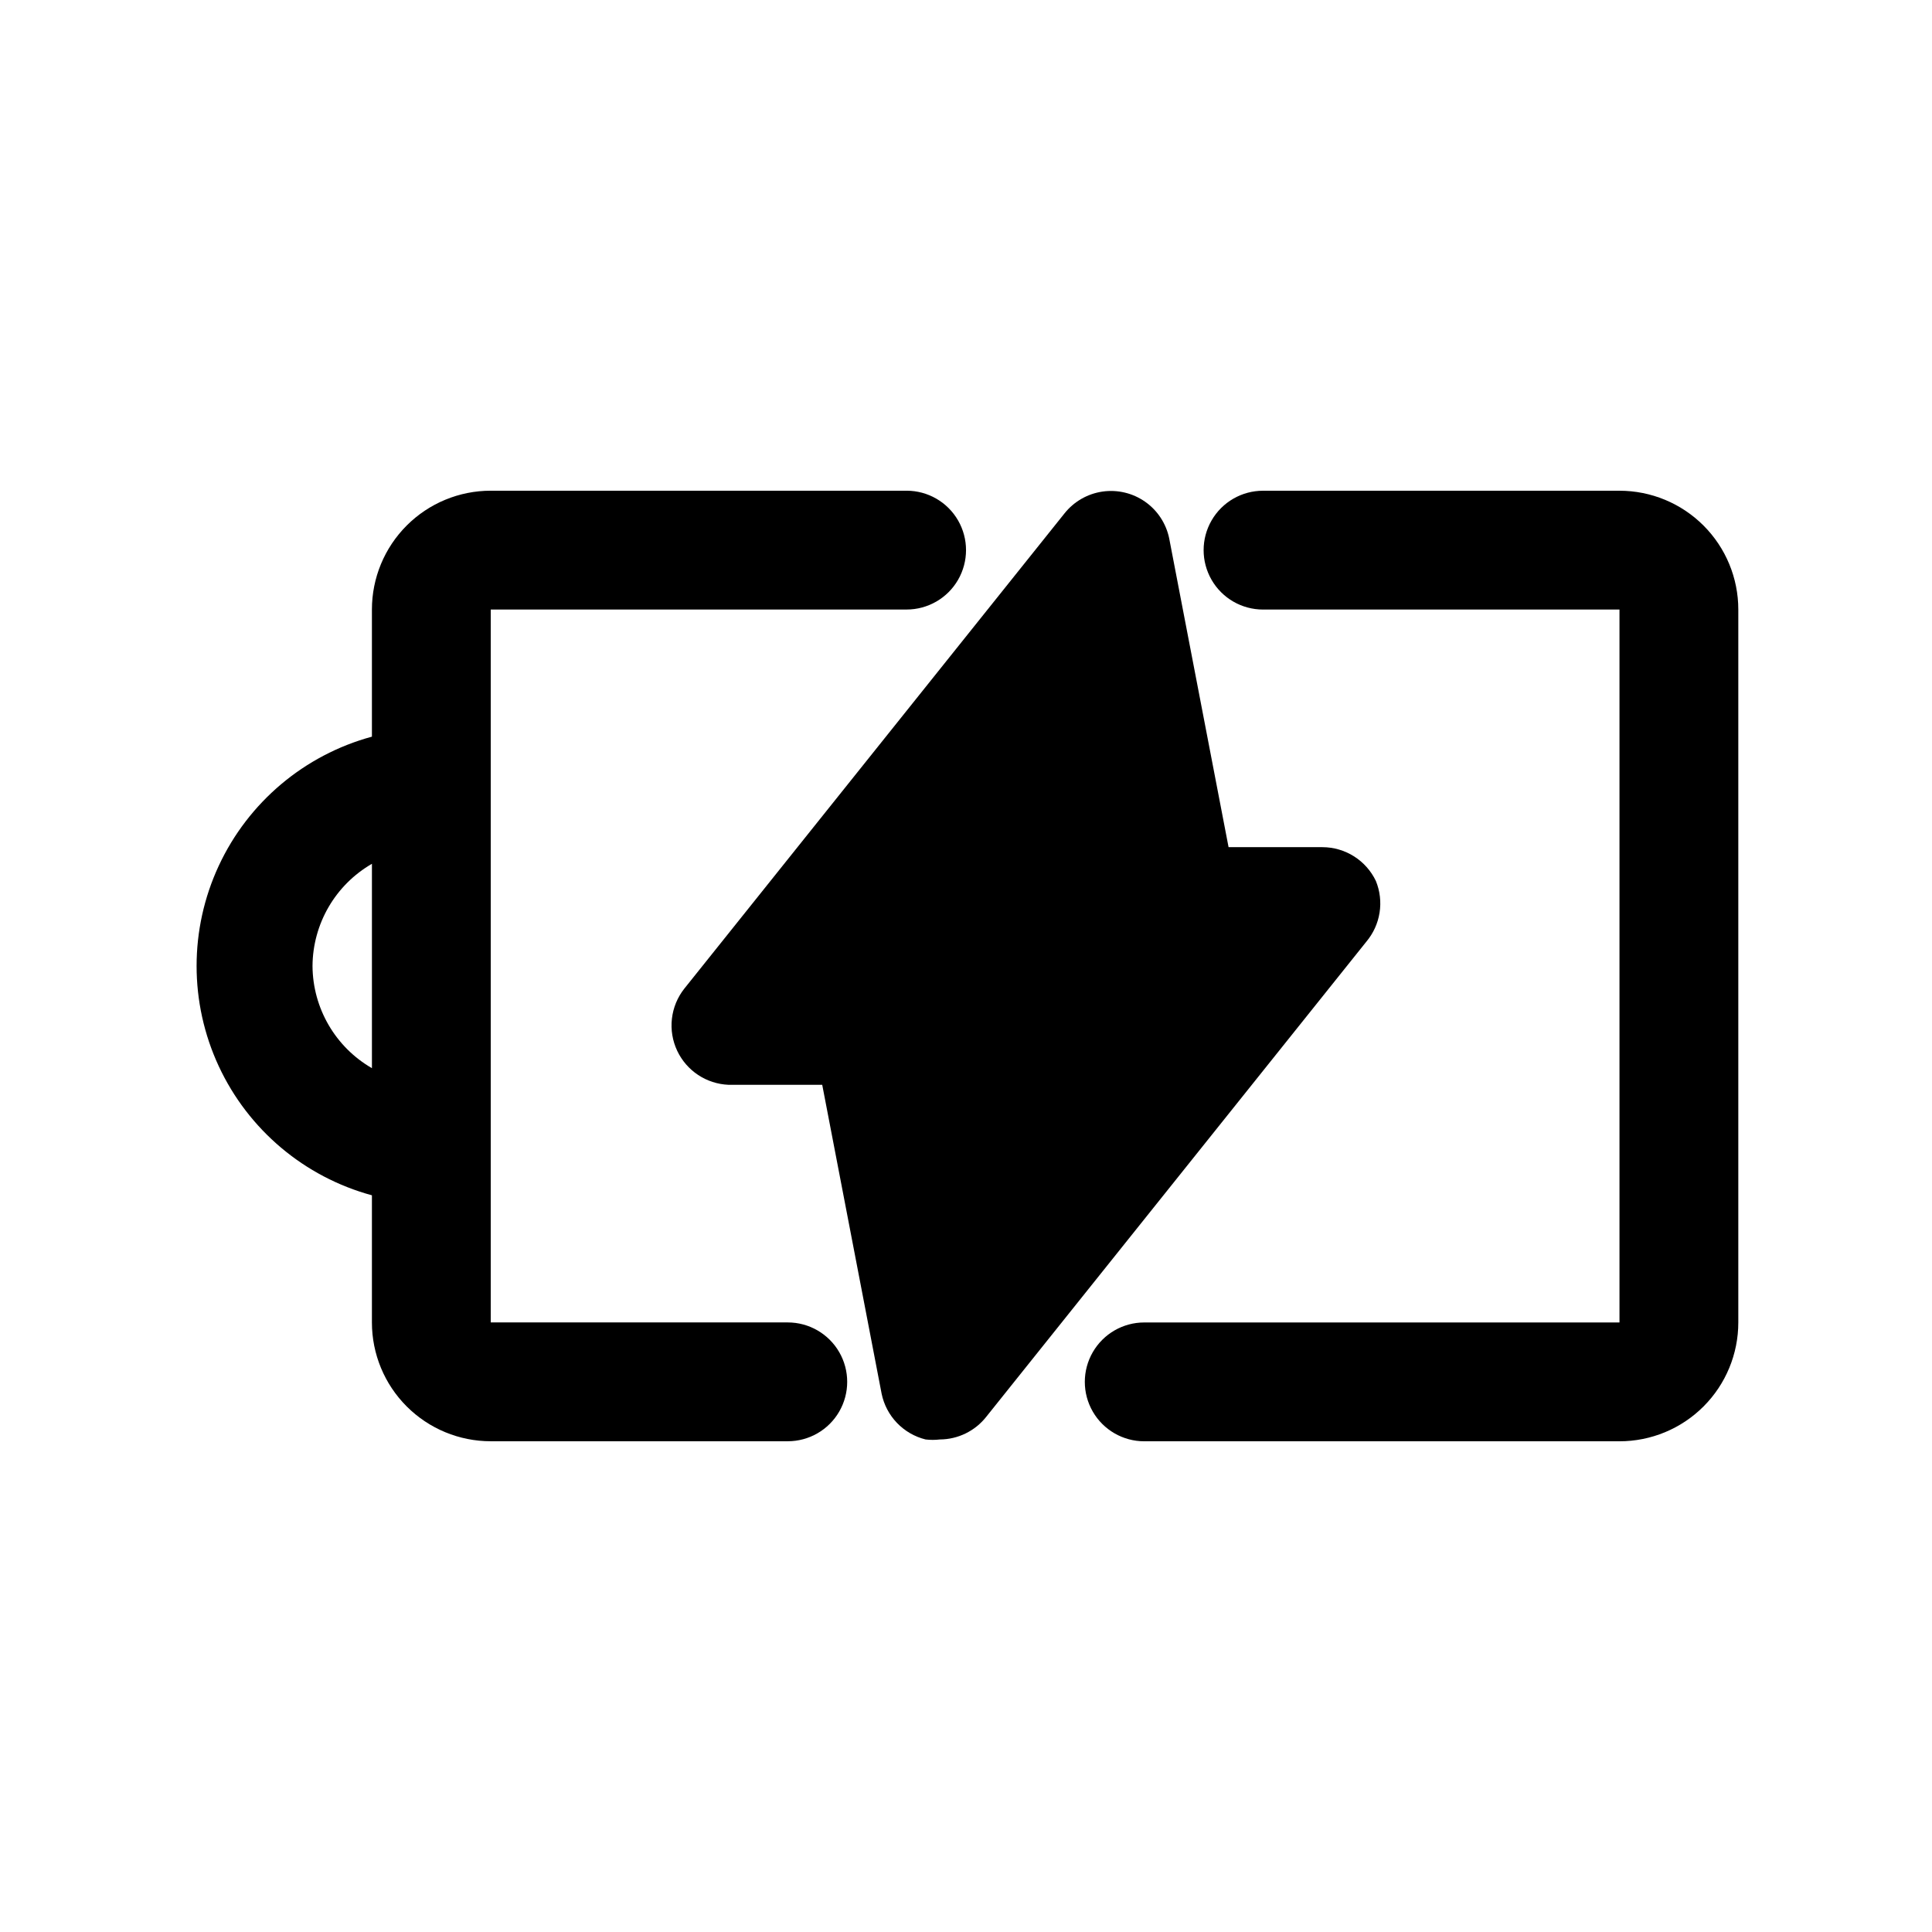 <?xml version="1.0" encoding="UTF-8"?>
<!-- Uploaded to: SVG Repo, www.svgrepo.com, Generator: SVG Repo Mixer Tools -->
<svg fill="#000000" width="800px" height="800px" version="1.1" viewBox="144 144 512 512" xmlns="http://www.w3.org/2000/svg">
 <g>
  <path d="m352.77 494.46h-78.719v-188.93h110.21c5.625 0 10.824-3 13.637-7.871 2.812-4.875 2.812-10.875 0-15.746-2.812-4.871-8.012-7.871-13.637-7.871h-110.21c-8.352 0-16.359 3.316-22.266 9.223s-9.223 13.914-9.223 22.266v33.691c-17.914 4.867-32.766 17.391-40.594 34.227-7.824 16.832-7.824 36.258 0 53.094 7.828 16.832 22.68 29.355 40.594 34.223v33.691c0 8.352 3.316 16.363 9.223 22.266 5.906 5.906 13.914 9.223 22.266 9.223h78.719c5.625 0 10.824-3 13.637-7.871s2.812-10.871 0-15.742c-2.812-4.871-8.012-7.875-13.637-7.875zm-125.95-94.461c0.07-11.184 6.062-21.492 15.746-27.082v54.16c-9.684-5.59-15.676-15.898-15.746-27.078z"/>
  <path d="m573.18 274.05h-94.465c-5.625 0-10.824 3-13.633 7.871-2.812 4.871-2.812 10.871 0 15.746 2.809 4.871 8.008 7.871 13.633 7.871h94.465v188.93h-125.95c-5.625 0-10.82 3.004-13.633 7.875-2.812 4.871-2.812 10.871 0 15.742s8.008 7.871 13.633 7.871h125.95c8.352 0 16.359-3.316 22.266-9.223 5.906-5.902 9.223-13.914 9.223-22.266v-188.93c0-8.352-3.316-16.359-9.223-22.266s-13.914-9.223-22.266-9.223z"/>
  <path d="m508.63 377.48c-1.277-2.68-3.285-4.941-5.789-6.531-2.508-1.586-5.414-2.434-8.383-2.441h-24.875l-15.742-81.867v-0.004c-0.82-3.918-3.098-7.379-6.379-9.676-3.277-2.297-7.309-3.258-11.273-2.691-3.961 0.57-7.559 2.629-10.059 5.754l-100.76 125.95c-1.828 2.305-2.973 5.074-3.305 7.996-0.336 2.922 0.156 5.879 1.418 8.535 1.227 2.586 3.137 4.789 5.519 6.367 2.387 1.582 5.16 2.484 8.02 2.609h24.875l15.742 81.867c0.598 2.914 2.012 5.602 4.074 7.746 2.062 2.148 4.688 3.664 7.578 4.379 1.254 0.148 2.523 0.148 3.777 0 4.793-0.023 9.312-2.227 12.281-5.984l100.76-125.95c1.84-2.195 3.047-4.848 3.492-7.68 0.445-2.828 0.109-5.727-0.973-8.379z"/>
 </g>
</svg>